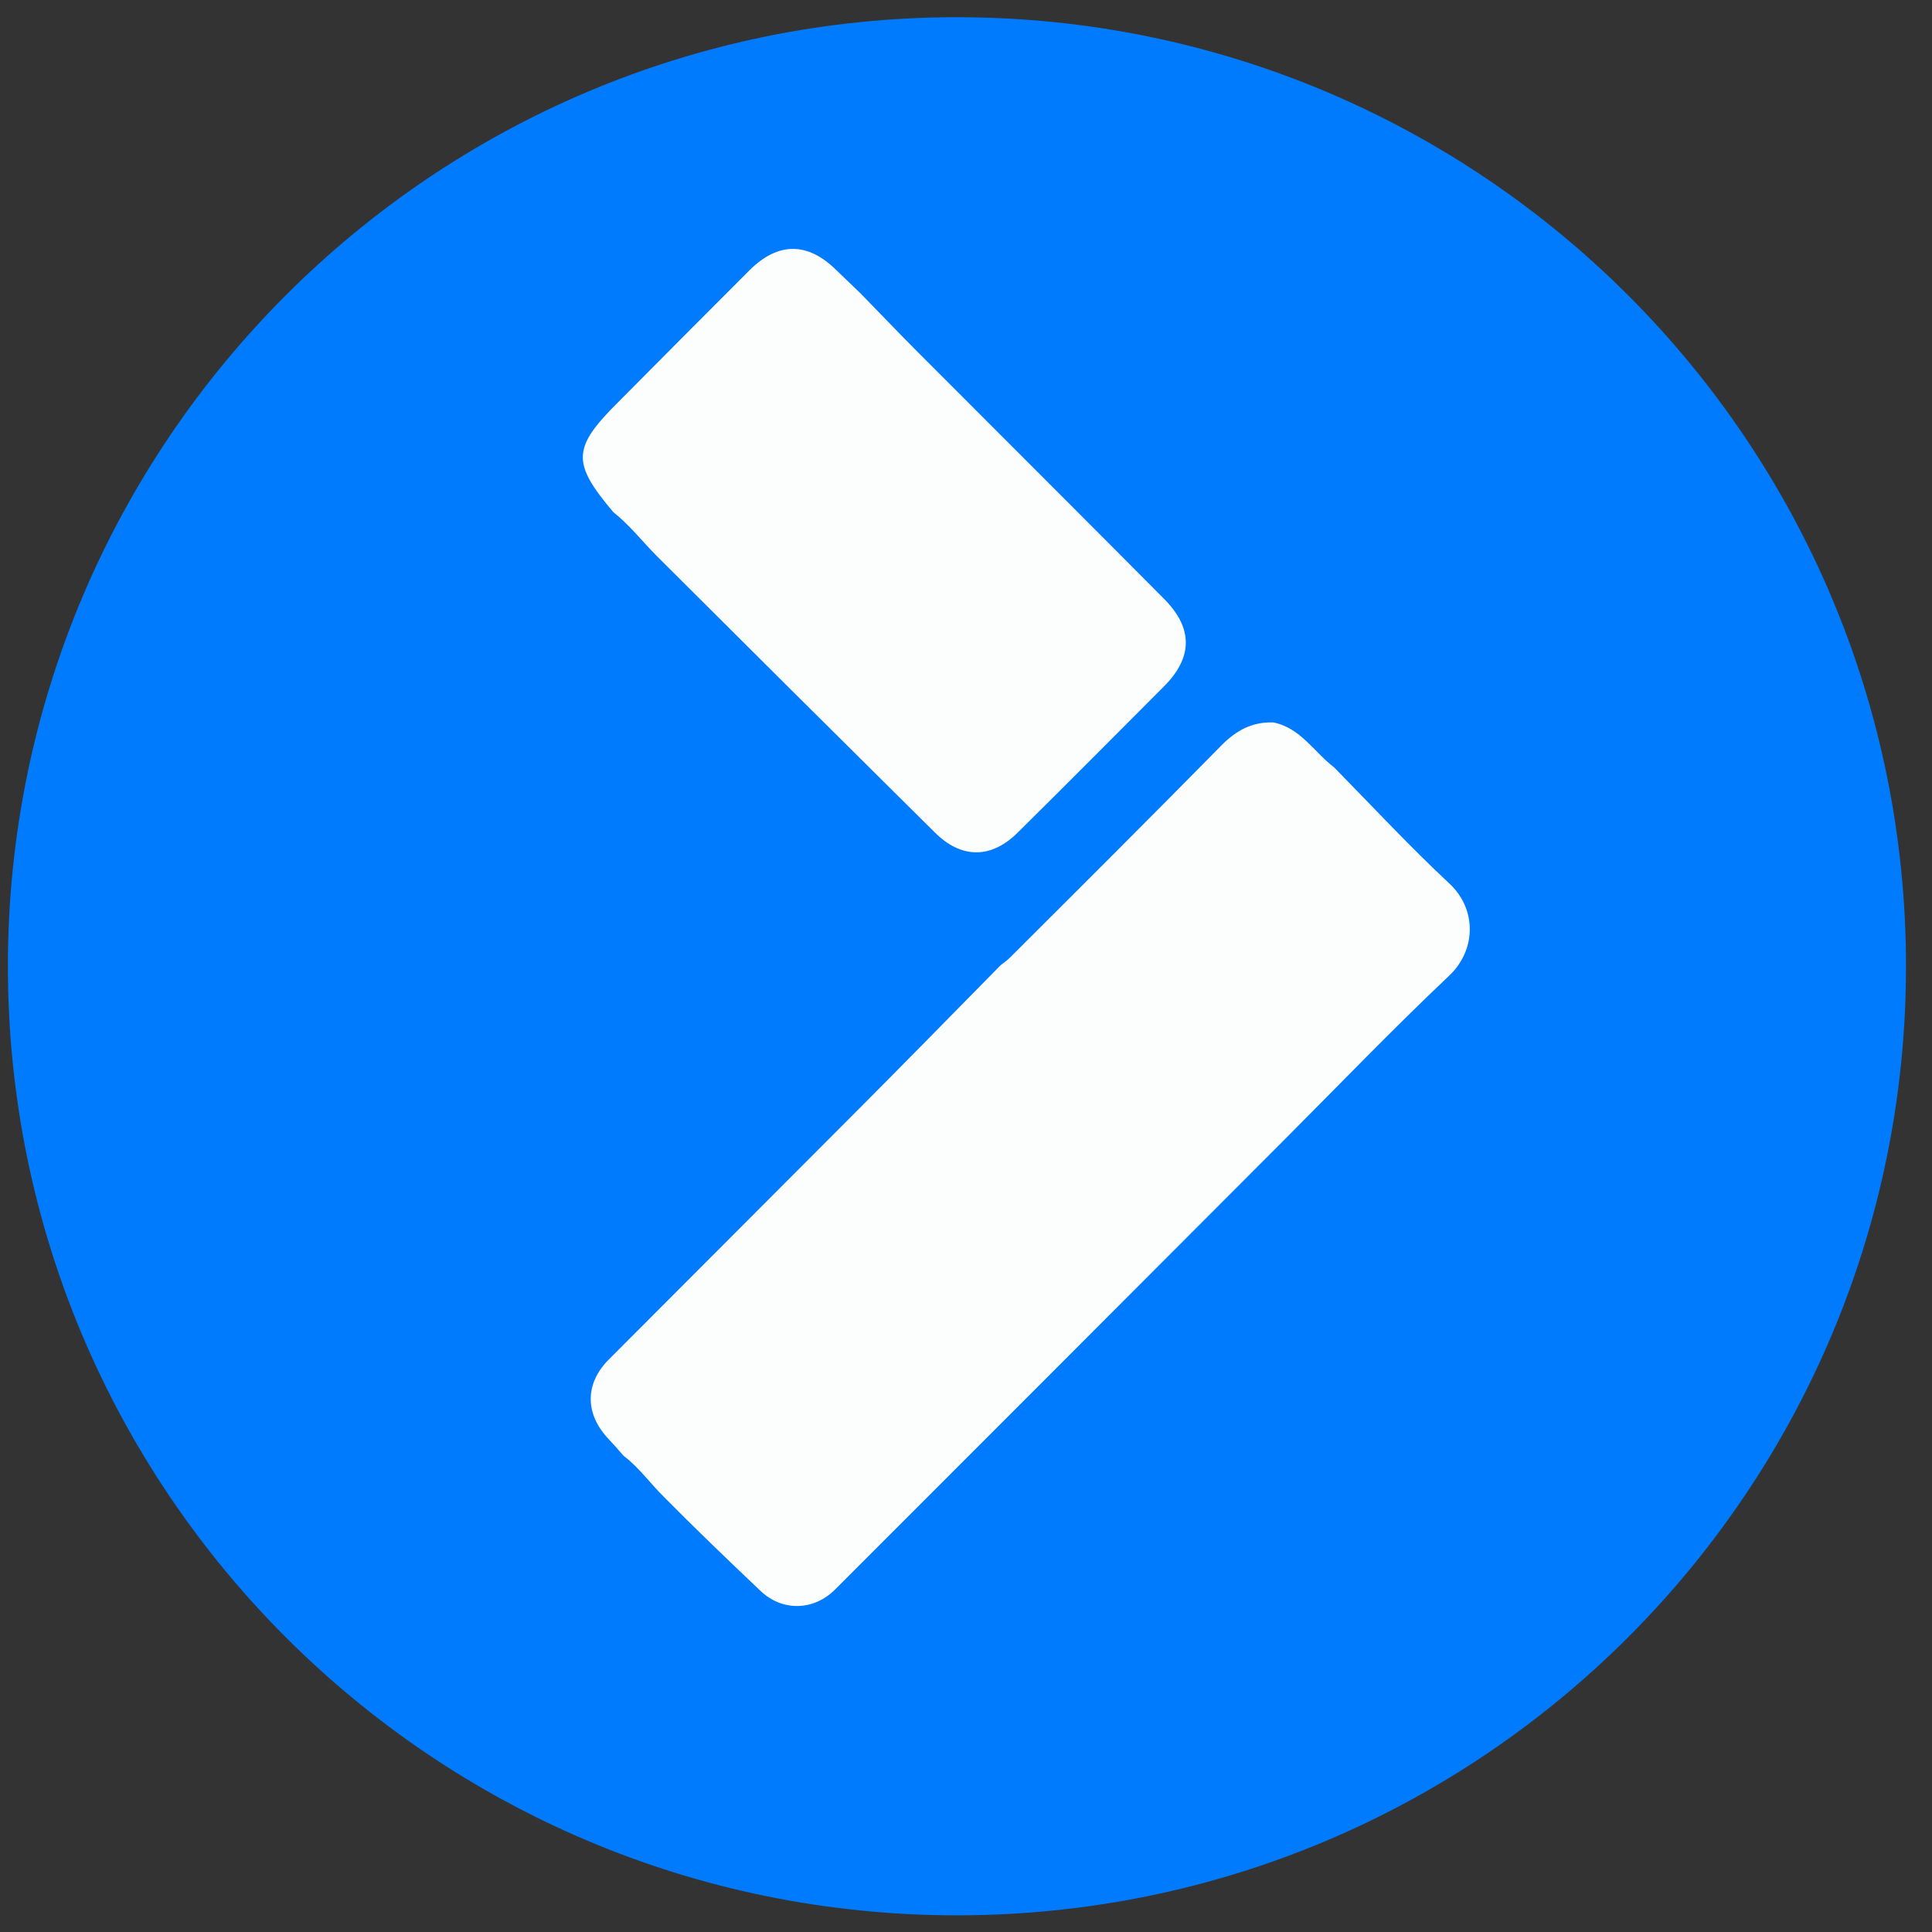 <svg width="57" height="57" viewBox="0 0 57 57" fill="none" xmlns="http://www.w3.org/2000/svg">
<rect x="0" y="0" width="57" height="57" fill="#333333" stroke="none"/>
<g clip-path="url(#clip0_5060_54)">
<path d="M56.233 28.508C56.233 13.044 43.697 0.508 28.233 0.508C12.769 0.508 0.233 13.044 0.233 28.508C0.233 43.972 12.769 56.508 28.233 56.508C43.697 56.508 56.233 43.972 56.233 28.508Z" fill="#007BFD"/>
<path d="M18.398 42.951C18.255 42.787 18.113 42.624 17.96 42.461C17.256 41.725 17.246 40.826 17.96 40.111C20.336 37.731 22.712 35.35 25.087 32.97C26.576 31.479 28.045 29.977 29.523 28.475C29.615 28.404 29.717 28.332 29.799 28.25C31.889 26.166 33.979 24.082 36.049 21.978C36.488 21.538 36.957 21.293 37.569 21.314C38.374 21.477 38.772 22.192 39.363 22.642C40.495 23.796 41.597 24.981 42.769 26.074C43.575 26.83 43.554 28.036 42.749 28.792C41.097 30.355 39.516 32 37.905 33.614C33.49 38.037 29.064 42.471 24.639 46.894C24.006 47.528 23.079 47.548 22.436 46.935C21.478 46.026 20.519 45.106 19.591 44.167C19.194 43.778 18.857 43.298 18.398 42.951Z" fill="#FCFDFD"/>
<path d="M18.092 15.107C16.869 13.656 16.879 13.217 18.235 11.868C19.53 10.56 20.825 9.263 22.12 7.966C22.956 7.138 23.823 7.138 24.659 7.955C24.904 8.19 25.149 8.425 25.393 8.66C25.964 9.243 26.525 9.835 27.096 10.407C29.513 12.828 31.93 15.239 34.336 17.66C35.203 18.529 35.203 19.397 34.326 20.266C32.898 21.696 31.471 23.136 30.033 24.556C29.248 25.343 28.361 25.343 27.576 24.556C24.843 21.849 22.11 19.132 19.377 16.404C18.949 15.975 18.572 15.485 18.092 15.107Z" fill="#FCFDFD"/>
</g>
<defs>
<clipPath id="clip0_5060_54">
<rect width="56" height="56" fill="white" transform="translate(0.233 0.508)"/>
</clipPath>
</defs>
</svg>
